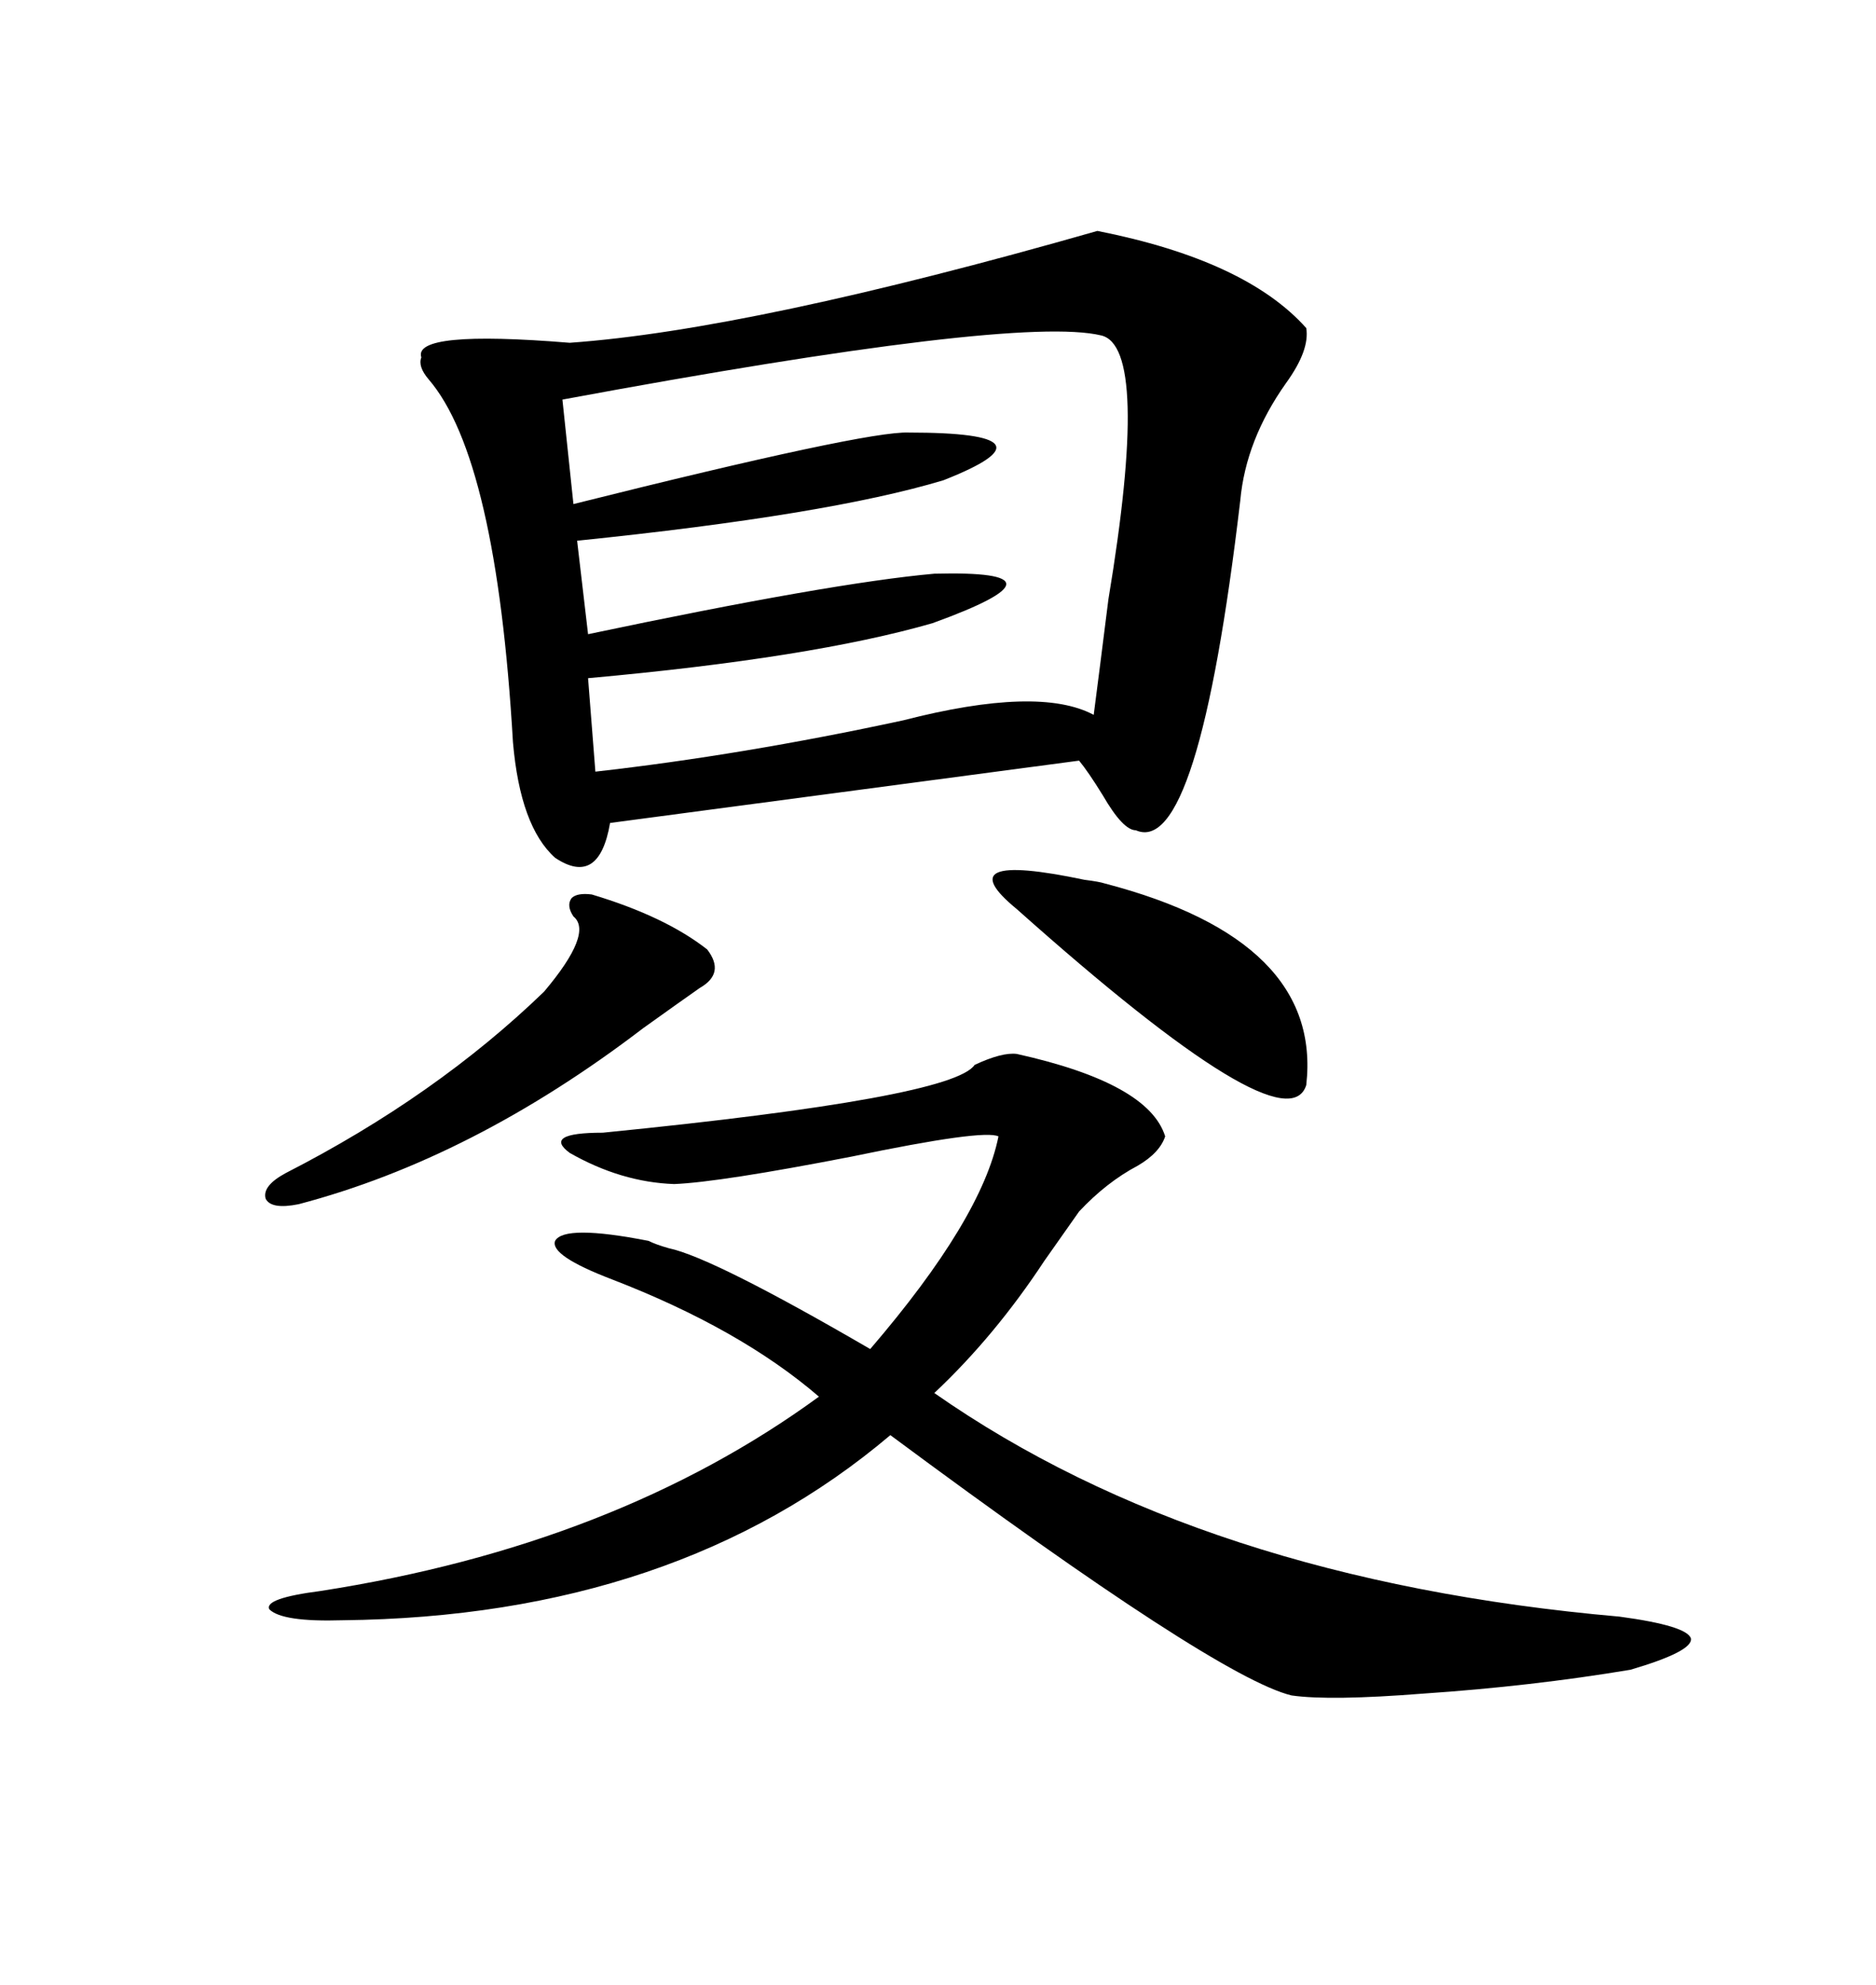 <svg xmlns="http://www.w3.org/2000/svg" xmlns:xlink="http://www.w3.org/1999/xlink" width="300" height="317.285"><path d="M67.38 57.13L67.38 57.13Q65.92 52.73 91.11 54.79L91.11 54.79Q120.12 52.73 175.49 36.91L175.49 36.91Q199.22 41.60 208.89 52.44L208.89 52.44Q209.47 55.96 205.66 61.23L205.66 61.23Q199.22 70.31 198.34 79.98L198.34 79.98Q191.60 137.11 181.64 132.71L181.64 132.71Q179.59 132.71 176.37 127.15L176.37 127.15Q174.02 123.34 172.56 121.58L172.56 121.58L97.56 131.54Q95.80 141.80 88.77 137.11L88.77 137.11Q83.20 132.13 82.03 118.65L82.03 118.65Q79.39 73.24 68.55 60.64L68.55 60.64Q66.80 58.59 67.38 57.13ZM162.60 168.46L162.60 168.46Q183.69 173.14 186.33 181.64L186.33 181.64Q185.45 184.28 181.93 186.33L181.93 186.33Q176.95 188.96 172.56 193.65L172.56 193.65Q170.51 196.58 166.99 201.56L166.99 201.56Q159.08 213.57 149.41 222.66L149.41 222.66Q192.19 252.54 258.98 258.40L258.98 258.40Q269.82 259.86 270.41 261.91L270.41 261.91Q270.70 263.96 260.74 266.89L260.74 266.89Q244.92 269.53 227.64 270.70L227.64 270.70Q212.70 271.88 206.54 271.00L206.54 271.00Q194.53 268.07 142.38 229.39L142.38 229.39Q108.11 258.40 54.79 258.98L54.79 258.98Q45.12 259.28 43.07 257.23L43.07 257.23Q42.19 255.47 51.27 254.30L51.27 254.30Q98.44 246.97 130.96 223.24L130.96 223.24Q118.36 212.40 97.85 204.49L97.85 204.49Q87.89 200.68 88.77 198.34L88.77 198.34Q90.23 195.70 103.71 198.34L103.71 198.34Q104.88 198.93 106.93 199.51L106.93 199.51Q113.96 200.98 139.16 215.63L139.16 215.63Q157.03 194.82 159.67 181.64L159.67 181.64Q157.32 180.47 136.23 184.86L136.23 184.86Q115.14 188.96 107.81 189.26L107.81 189.26Q99.32 188.96 91.11 184.28L91.11 184.28Q86.72 181.05 96.39 181.05L96.39 181.05Q152.34 175.49 155.86 170.21L155.86 170.21Q160.25 168.16 162.60 168.46ZM176.07 53.61L176.07 53.61Q162.60 50.39 89.94 63.87L89.94 63.87L91.70 80.57Q138.57 68.85 145.31 69.14L145.31 69.14Q170.21 69.14 150.88 76.76L150.88 76.76Q132.42 82.32 92.29 86.43L92.29 86.43L94.04 101.37Q133.01 93.16 149.41 91.70L149.41 91.70Q172.56 91.11 149.12 99.61L149.12 99.61Q129.79 105.18 94.04 108.40L94.04 108.40L95.21 123.34Q118.65 120.70 144.43 115.14L144.43 115.14Q166.11 109.57 174.90 114.26L174.90 114.26Q175.78 107.52 177.25 95.80L177.25 95.80Q183.98 55.37 176.07 53.61ZM94.63 142.97L94.63 142.97Q106.35 146.48 113.09 151.76L113.09 151.76Q116.02 155.57 111.91 157.91L111.91 157.91Q108.98 159.96 102.83 164.36L102.83 164.36Q75.59 185.16 47.75 192.48L47.75 192.48Q43.36 193.36 42.48 191.60L42.48 191.60Q41.89 189.55 45.70 187.50L45.70 187.50Q69.73 175.20 87.01 158.50L87.01 158.50Q94.92 149.12 91.70 146.48L91.70 146.48Q90.53 144.73 91.41 143.55L91.41 143.55Q92.29 142.68 94.63 142.97ZM162.60 145.31L162.60 145.31Q151.17 135.94 173.44 140.63L173.44 140.63Q175.78 140.92 176.66 141.21L176.66 141.21Q211.52 150.29 208.89 173.44L208.89 173.44Q205.66 183.69 162.60 145.31Z"/></svg>